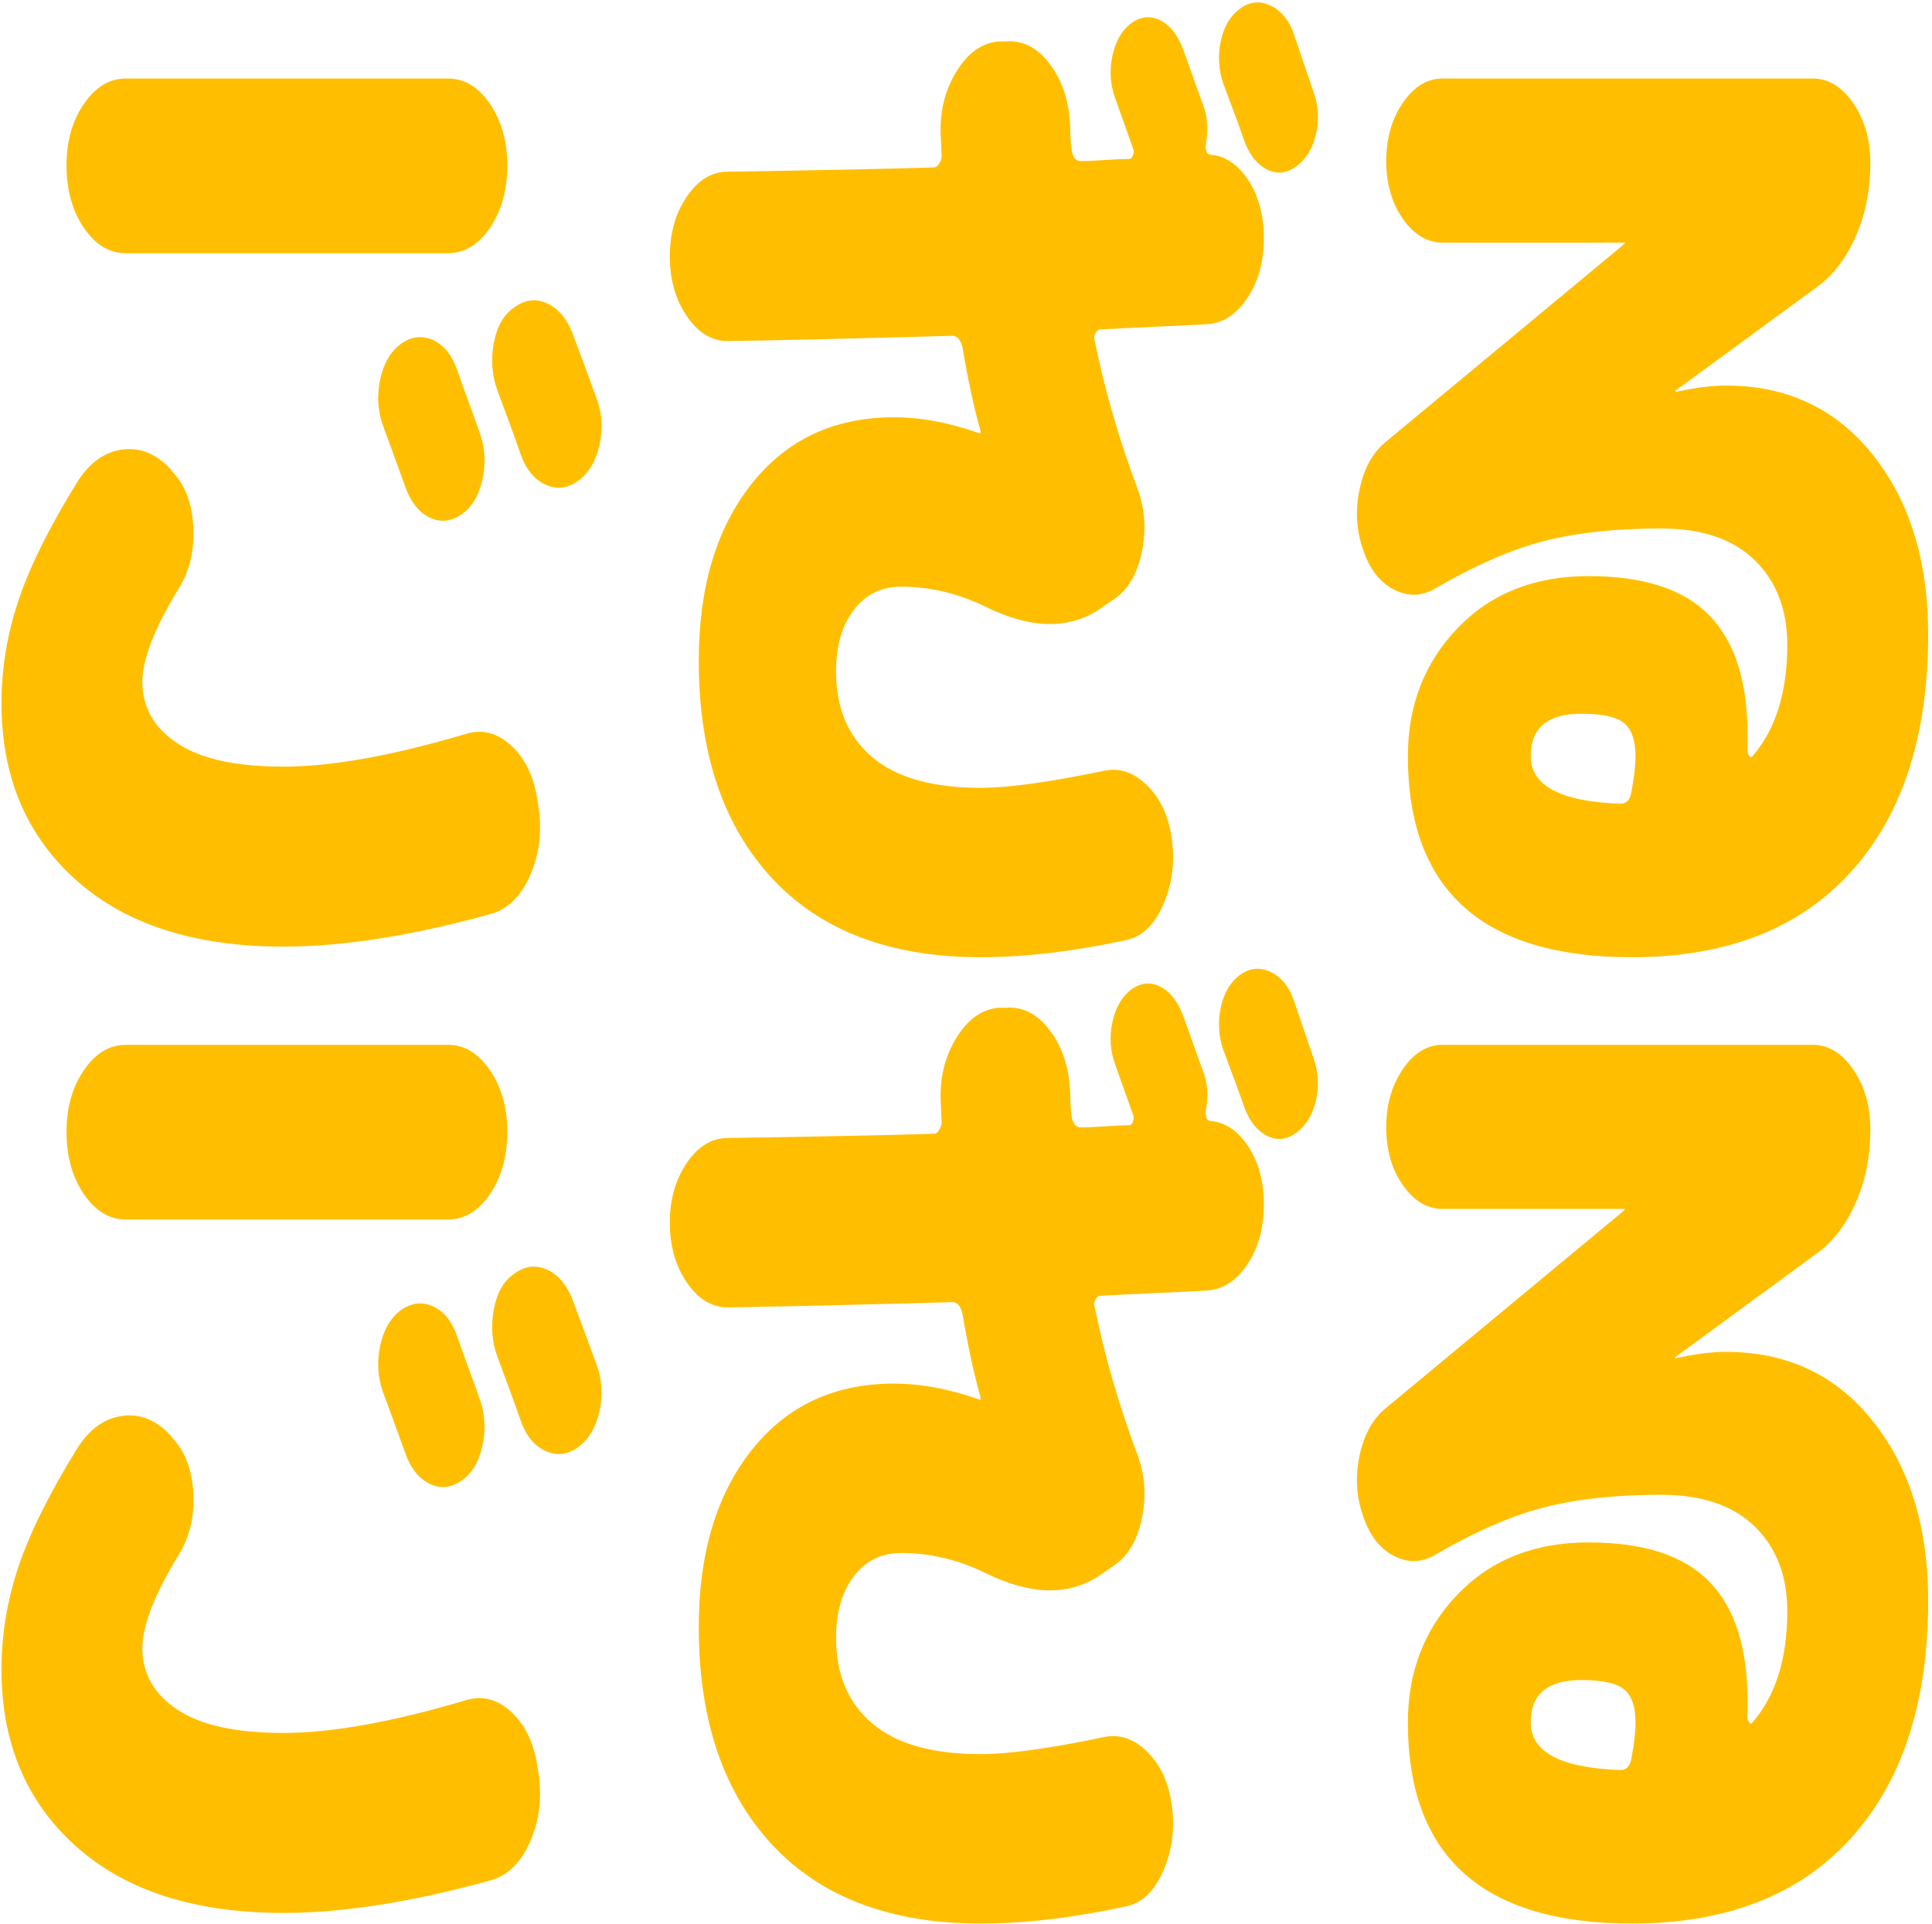 <?xml version="1.0" encoding="utf-8"?>
<!-- Generator: Adobe Illustrator 12.0.0, SVG Export Plug-In  -->
<!DOCTYPE svg PUBLIC "-//W3C//DTD SVG 1.1//EN" "http://www.w3.org/Graphics/SVG/1.1/DTD/svg11.dtd">
<svg  version="1.1" xmlns="http://www.w3.org/2000/svg" xmlns:xlink="http://www.w3.org/1999/xlink" xmlns:a="http://ns.adobe.com/AdobeSVGViewerExtensions/3.0/"
	 width="255" height="254" viewBox="0.657 0.88 255 254" enable-background="new 0.657 0.88 255 254" xml:space="preserve">
<defs>
</defs>
<rect fill="none" width="256" height="256"/>
<path fill="#FFBF00" d="M71.62,106.694l0.094,0.561c0.508,3.262,0.158,6.289-1.049,9.084c-1.209,2.793-2.926,4.518-5.15,5.17
	c-10.428,2.887-19.584,4.332-27.467,4.332c-11.699,0-20.824-2.936-27.373-8.803c-6.551-5.869-9.824-13.648-9.824-23.34
	c0-4.564,0.746-9.082,2.24-13.555s4.086-9.689,7.775-15.652c1.588-2.516,3.559-3.936,5.912-4.262
	c2.352-0.326,4.482,0.535,6.391,2.584l0.191,0.279c1.715,1.771,2.652,4.217,2.813,7.338c0.158,3.121-0.494,5.848-1.955,8.176
	c-3.18,5.217-4.77,9.316-4.77,12.297c0,3.355,1.541,6.057,4.625,8.105c3.084,2.051,7.742,3.074,13.975,3.074
	c6.357,0,14.4-1.443,24.129-4.332c2.16-0.652,4.164-0.115,6.008,1.607C70.028,101.083,71.175,103.528,71.62,106.694z M67.614,22.706
	c0,3.262-0.764,6.01-2.289,8.246c-1.527,2.236-3.371,3.354-5.533,3.354H17.255c-2.162,0-4.006-1.117-5.531-3.354
	c-1.527-2.236-2.289-4.984-2.289-8.246c0-3.168,0.762-5.869,2.289-8.105c1.525-2.236,3.369-3.355,5.531-3.355h42.537
	c2.162,0,4.006,1.119,5.533,3.355C66.851,16.837,67.614,19.538,67.614,22.706z M53.497,46.323c1.398-1.023,2.83-1.211,4.293-0.559
	c1.461,0.652,2.543,2.004,3.242,4.053c0.316,0.932,0.811,2.307,1.479,4.123s1.16,3.191,1.479,4.121
	c0.699,1.957,0.811,4.008,0.334,6.15s-1.416,3.68-2.814,4.611s-2.799,1.049-4.197,0.35s-2.447-2.025-3.146-3.982
	c-1.652-4.564-2.639-7.266-2.957-8.105c-0.699-1.957-0.826-3.982-0.381-6.08C51.272,48.909,52.161,47.349,53.497,46.323z
	 M76.292,45.065c1.398,3.727,2.449,6.568,3.148,8.525s0.809,3.982,0.332,6.078c-0.477,2.098-1.414,3.658-2.813,4.682
	c-1.398,1.025-2.846,1.189-4.34,0.49s-2.59-2.072-3.289-4.123c-0.637-1.863-1.654-4.658-3.053-8.385
	c-0.699-1.957-0.844-4.029-0.43-6.219s1.32-3.75,2.719-4.682c1.398-1.023,2.844-1.188,4.338-0.488S75.528,43.017,76.292,45.065z"/>
<path fill="#FFBF00" d="M160.504,21.308c1.906,0.188,3.527,1.281,4.863,3.285c1.334,2.004,2.033,4.449,2.098,7.336
	c0.063,3.168-0.621,5.871-2.051,8.105c-1.43,2.236-3.195,3.447-5.293,3.635c-1.59,0.094-3.959,0.209-7.105,0.35
	c-3.148,0.141-5.516,0.256-7.105,0.348c-0.254,0-0.477,0.164-0.668,0.49s-0.223,0.676-0.094,1.047
	c1.334,6.523,3.209,12.998,5.627,19.426c1.016,2.703,1.207,5.545,0.57,8.525s-1.939,5.078-3.908,6.289l-1.813,1.258
	c-4.07,2.609-9.029,2.469-14.879-0.42c-3.625-1.77-7.344-2.656-11.158-2.656c-2.607,0-4.689,1.025-6.248,3.076
	s-2.336,4.752-2.336,8.105c0,4.844,1.588,8.617,4.768,11.318c3.18,2.703,7.947,4.053,14.307,4.053c3.688,0,9.092-0.744,16.215-2.236
	c2.098-0.465,4.035,0.189,5.816,1.959s2.861,4.191,3.244,7.266c0.381,3.074-0.033,5.938-1.24,8.596
	c-1.209,2.654-2.861,4.168-4.959,4.541c-6.932,1.49-13.291,2.236-19.076,2.236c-11.891,0-21.063-3.471-27.516-10.412
	s-9.68-16.514-9.68-28.719c0-9.688,2.32-17.467,6.961-23.338c4.641-5.869,10.904-8.805,18.789-8.805
	c3.561,0,7.313,0.699,11.254,2.096h0.191v-0.279c-0.891-3.166-1.686-6.846-2.385-11.039c-0.254-1.023-0.699-1.537-1.334-1.537
	c-13.227,0.373-23.113,0.605-29.662,0.697c-2.098,0-3.895-1.094-5.389-3.283c-1.496-2.189-2.242-4.822-2.242-7.896
	s0.746-5.705,2.242-7.895c1.494-2.189,3.291-3.285,5.389-3.285c12.08-0.186,21.141-0.371,27.182-0.559
	c0.316,0,0.588-0.209,0.811-0.629c0.223-0.418,0.301-0.814,0.238-1.188c0-0.279-0.018-0.652-0.049-1.119
	c-0.031-0.465-0.047-0.791-0.047-0.979c-0.191-3.26,0.477-6.148,2.004-8.664c1.525-2.516,3.4-3.865,5.627-4.053h0.953
	c2.225-0.186,4.164,0.816,5.818,3.006c1.652,2.189,2.543,4.914,2.67,8.174c0,0.375,0.016,0.887,0.047,1.539s0.08,1.164,0.145,1.535
	c0.127,1.027,0.541,1.539,1.24,1.539s1.748-0.047,3.146-0.141s2.449-0.141,3.148-0.141c0.254,0,0.443-0.162,0.57-0.488
	c0.127-0.324,0.127-0.627,0.002-0.908c-0.256-0.746-0.654-1.863-1.193-3.354c-0.541-1.49-0.938-2.609-1.191-3.355
	c-0.637-1.77-0.748-3.609-0.334-5.52c0.412-1.91,1.223-3.33,2.432-4.262c1.271-0.932,2.559-1.072,3.863-0.42
	c1.303,0.652,2.305,1.91,3.004,3.773c0.316,0.84,0.762,2.074,1.334,3.703c0.572,1.631,1.018,2.865,1.336,3.703
	c0.572,1.492,0.699,3.168,0.383,5.031C159.707,20.796,159.93,21.308,160.504,21.308z M171.375,5.237
	c0.318,0.932,0.779,2.283,1.383,4.053s1.033,3.027,1.289,3.773c0.635,1.863,0.73,3.727,0.285,5.59s-1.305,3.262-2.576,4.193
	s-2.559,1.07-3.861,0.418c-1.305-0.652-2.305-1.91-3.004-3.773c-0.574-1.676-1.496-4.191-2.766-7.547
	c-0.637-1.863-0.75-3.748-0.336-5.658s1.256-3.33,2.527-4.262s2.607-1.072,4.006-0.42S170.738,3.468,171.375,5.237z"/>
<path fill="#FFBF00" d="M228.445,51.774c8.074,0,14.545,3.053,19.408,9.154s7.297,13.998,7.297,23.686
	c0,13.418-3.402,23.875-10.205,31.375c-6.805,7.5-16.438,11.25-28.898,11.25c-19.711,0-29.567-8.852-29.567-26.553
	c0-6.707,2.193-12.344,6.58-16.91c4.388-4.564,10.144-6.848,17.265-6.848c7.248,0,12.557,1.725,15.928,5.172
	c3.369,3.447,5.055,8.711,5.055,15.791v2.096c0,0.281,0.078,0.514,0.238,0.699c0.158,0.188,0.301,0.188,0.43,0
	c3.051-3.539,4.578-8.432,4.578-14.674c0-4.658-1.432-8.385-4.293-11.18s-6.994-4.193-12.398-4.193
	c-5.977,0-11.127,0.561-15.451,1.678s-9.123,3.215-14.401,6.289c-1.781,1.025-3.594,1.049-5.438,0.07s-3.18-2.727-4.006-5.242
	c-0.891-2.516-1.049-5.146-0.477-7.895s1.686-4.822,3.338-6.221l31.665-26.271v-0.141h-24.034c-2.035,0-3.785-1.047-5.246-3.145
	c-1.463-2.096-2.193-4.635-2.193-7.615s0.73-5.543,2.193-7.688c1.461-2.143,3.211-3.215,5.246-3.215h48.833
	c2.098,0,3.893,1.096,5.387,3.285s2.242,4.822,2.242,7.896c0,3.447-0.621,6.615-1.859,9.502c-1.24,2.889-2.91,5.125-5.008,6.709
	L221.77,52.472l0.094,0.141C224.406,52.054,226.602,51.774,228.445,51.774z M215.951,105.577c0.381-1.957,0.572-3.586,0.572-4.891
	c0-2.049-0.494-3.492-1.479-4.332c-0.986-0.838-2.879-1.258-5.676-1.258c-4.451,0-6.676,1.863-6.676,5.59
	c0,3.914,3.941,6.01,11.826,6.289C215.281,106.976,215.76,106.511,215.951,105.577z"/>
<path fill="#FFBF00" d="M71.62,234.253l0.094,0.561c0.508,3.262,0.158,6.289-1.049,9.084c-1.209,2.793-2.926,4.518-5.15,5.17
	c-10.428,2.887-19.584,4.332-27.467,4.332c-11.699,0-20.824-2.936-27.373-8.803c-6.551-5.869-9.824-13.648-9.824-23.34
	c0-4.564,0.746-9.082,2.24-13.555s4.086-9.689,7.775-15.652c1.588-2.516,3.559-3.936,5.912-4.262
	c2.352-0.326,4.482,0.535,6.391,2.584l0.191,0.279c1.715,1.771,2.652,4.217,2.813,7.338c0.158,3.121-0.494,5.848-1.955,8.176
	c-3.18,5.217-4.77,9.316-4.77,12.297c0,3.355,1.541,6.057,4.625,8.105c3.084,2.051,7.742,3.074,13.975,3.074
	c6.357,0,14.4-1.443,24.129-4.332c2.16-0.652,4.164-0.115,6.008,1.607C70.028,228.642,71.175,231.087,71.62,234.253z
	 M67.614,150.265c0,3.262-0.764,6.01-2.289,8.246c-1.527,2.236-3.371,3.354-5.533,3.354H17.255c-2.162,0-4.006-1.117-5.531-3.354
	c-1.527-2.236-2.289-4.984-2.289-8.246c0-3.168,0.762-5.869,2.289-8.105c1.525-2.236,3.369-3.355,5.531-3.355h42.537
	c2.162,0,4.006,1.119,5.533,3.355C66.851,144.396,67.614,147.097,67.614,150.265z M53.497,173.882
	c1.398-1.023,2.83-1.211,4.293-0.559c1.461,0.652,2.543,2.004,3.242,4.053c0.316,0.932,0.811,2.307,1.479,4.123
	s1.16,3.191,1.479,4.121c0.699,1.957,0.811,4.008,0.334,6.15s-1.416,3.68-2.814,4.611s-2.799,1.049-4.197,0.35
	s-2.447-2.025-3.146-3.982c-1.652-4.564-2.639-7.266-2.957-8.105c-0.699-1.957-0.826-3.982-0.381-6.08
	C51.272,176.468,52.161,174.908,53.497,173.882z M76.292,172.625c1.398,3.727,2.449,6.568,3.148,8.525s0.809,3.982,0.332,6.078
	c-0.477,2.098-1.414,3.658-2.813,4.682c-1.398,1.025-2.846,1.189-4.34,0.49s-2.59-2.072-3.289-4.123
	c-0.637-1.863-1.654-4.658-3.053-8.385c-0.699-1.957-0.844-4.029-0.43-6.219s1.32-3.75,2.719-4.682
	c1.398-1.023,2.844-1.188,4.338-0.488S75.528,170.576,76.292,172.625z"/>
<path fill="#FFBF00" d="M160.504,148.867c1.906,0.188,3.527,1.281,4.863,3.285c1.334,2.004,2.033,4.449,2.098,7.336
	c0.063,3.168-0.621,5.871-2.051,8.105c-1.43,2.236-3.195,3.447-5.293,3.635c-1.59,0.094-3.959,0.209-7.105,0.35
	c-3.148,0.141-5.516,0.256-7.105,0.348c-0.254,0-0.477,0.164-0.668,0.49s-0.223,0.676-0.094,1.047
	c1.334,6.523,3.209,12.998,5.627,19.426c1.016,2.703,1.207,5.545,0.57,8.525s-1.939,5.078-3.908,6.289l-1.813,1.258
	c-4.07,2.609-9.029,2.469-14.879-0.42c-3.625-1.77-7.344-2.656-11.158-2.656c-2.607,0-4.689,1.025-6.248,3.076
	s-2.336,4.752-2.336,8.105c0,4.844,1.588,8.617,4.768,11.318c3.18,2.703,7.947,4.053,14.307,4.053c3.688,0,9.092-0.744,16.215-2.236
	c2.098-0.465,4.035,0.189,5.816,1.959s2.861,4.191,3.244,7.266c0.381,3.074-0.033,5.938-1.24,8.596
	c-1.209,2.654-2.861,4.168-4.959,4.541c-6.932,1.49-13.291,2.236-19.076,2.236c-11.891,0-21.063-3.471-27.516-10.412
	s-9.68-16.514-9.68-28.719c0-9.688,2.32-17.467,6.961-23.338c4.641-5.869,10.904-8.805,18.789-8.805
	c3.561,0,7.313,0.699,11.254,2.096h0.191v-0.279c-0.891-3.166-1.686-6.846-2.385-11.039c-0.254-1.023-0.699-1.537-1.334-1.537
	c-13.227,0.373-23.113,0.605-29.662,0.697c-2.098,0-3.895-1.094-5.389-3.283c-1.496-2.189-2.242-4.822-2.242-7.896
	s0.746-5.705,2.242-7.895c1.494-2.189,3.291-3.285,5.389-3.285c12.08-0.186,21.141-0.371,27.182-0.559
	c0.316,0,0.588-0.209,0.811-0.629c0.223-0.418,0.301-0.814,0.238-1.188c0-0.279-0.018-0.652-0.049-1.119
	c-0.031-0.465-0.047-0.791-0.047-0.979c-0.191-3.26,0.477-6.148,2.004-8.664c1.525-2.516,3.4-3.865,5.627-4.053h0.953
	c2.225-0.186,4.164,0.816,5.818,3.006c1.652,2.189,2.543,4.914,2.67,8.174c0,0.375,0.016,0.887,0.047,1.539s0.08,1.164,0.145,1.535
	c0.127,1.027,0.541,1.539,1.24,1.539s1.748-0.047,3.146-0.141s2.449-0.141,3.148-0.141c0.254,0,0.443-0.162,0.57-0.488
	c0.127-0.324,0.127-0.627,0.002-0.908c-0.256-0.746-0.654-1.863-1.193-3.354c-0.541-1.49-0.938-2.609-1.191-3.355
	c-0.637-1.77-0.748-3.609-0.334-5.52c0.412-1.91,1.223-3.33,2.432-4.262c1.271-0.932,2.559-1.072,3.863-0.42
	c1.303,0.652,2.305,1.91,3.004,3.773c0.316,0.84,0.762,2.074,1.334,3.703c0.572,1.631,1.018,2.865,1.336,3.703
	c0.572,1.492,0.699,3.168,0.383,5.031C159.707,148.355,159.93,148.867,160.504,148.867z M171.375,132.796
	c0.318,0.932,0.779,2.283,1.383,4.053s1.033,3.027,1.289,3.773c0.635,1.863,0.73,3.727,0.285,5.59s-1.305,3.262-2.576,4.193
	s-2.559,1.07-3.861,0.418c-1.305-0.652-2.305-1.91-3.004-3.773c-0.574-1.676-1.496-4.191-2.766-7.547
	c-0.637-1.863-0.75-3.748-0.336-5.658s1.256-3.33,2.527-4.262c1.271-0.932,2.607-1.073,4.006-0.42
	C169.721,129.816,170.738,131.027,171.375,132.796z"/>
<path fill="#FFBF00" d="M228.445,179.333c8.074,0,14.545,3.053,19.408,9.154s7.297,13.998,7.297,23.686
	c0,13.418-3.402,23.875-10.205,31.375c-6.805,7.5-16.438,11.25-28.898,11.25c-19.711,0-29.567-8.852-29.567-26.553
	c0-6.707,2.193-12.344,6.58-16.91c4.388-4.564,10.144-6.848,17.265-6.848c7.248,0,12.557,1.725,15.928,5.172
	c3.369,3.447,5.055,8.711,5.055,15.791v2.096c0,0.281,0.078,0.514,0.238,0.699c0.158,0.188,0.301,0.188,0.43,0
	c3.051-3.539,4.578-8.432,4.578-14.674c0-4.658-1.432-8.385-4.293-11.18s-6.994-4.193-12.398-4.193
	c-5.977,0-11.127,0.561-15.451,1.678s-9.123,3.215-14.401,6.289c-1.781,1.025-3.594,1.049-5.438,0.07s-3.18-2.727-4.006-5.242
	c-0.891-2.516-1.049-5.146-0.477-7.895s1.686-4.822,3.338-6.221l31.665-26.271v-0.141h-24.034c-2.035,0-3.785-1.047-5.246-3.145
	c-1.463-2.096-2.193-4.635-2.193-7.615s0.73-5.543,2.193-7.688c1.461-2.143,3.211-3.215,5.246-3.215h48.833
	c2.098,0,3.893,1.096,5.387,3.285s2.242,4.822,2.242,7.896c0,3.447-0.621,6.615-1.859,9.502c-1.24,2.889-2.91,5.125-5.008,6.709
	l-18.883,13.834l0.094,0.141C224.406,179.613,226.602,179.333,228.445,179.333z M215.951,233.136
	c0.381-1.957,0.572-3.586,0.572-4.891c0-2.049-0.494-3.492-1.479-4.332c-0.986-0.838-2.879-1.258-5.676-1.258
	c-4.451,0-6.676,1.863-6.676,5.59c0,3.914,3.941,6.01,11.826,6.289C215.281,234.535,215.76,234.07,215.951,233.136z"/>
</svg>
